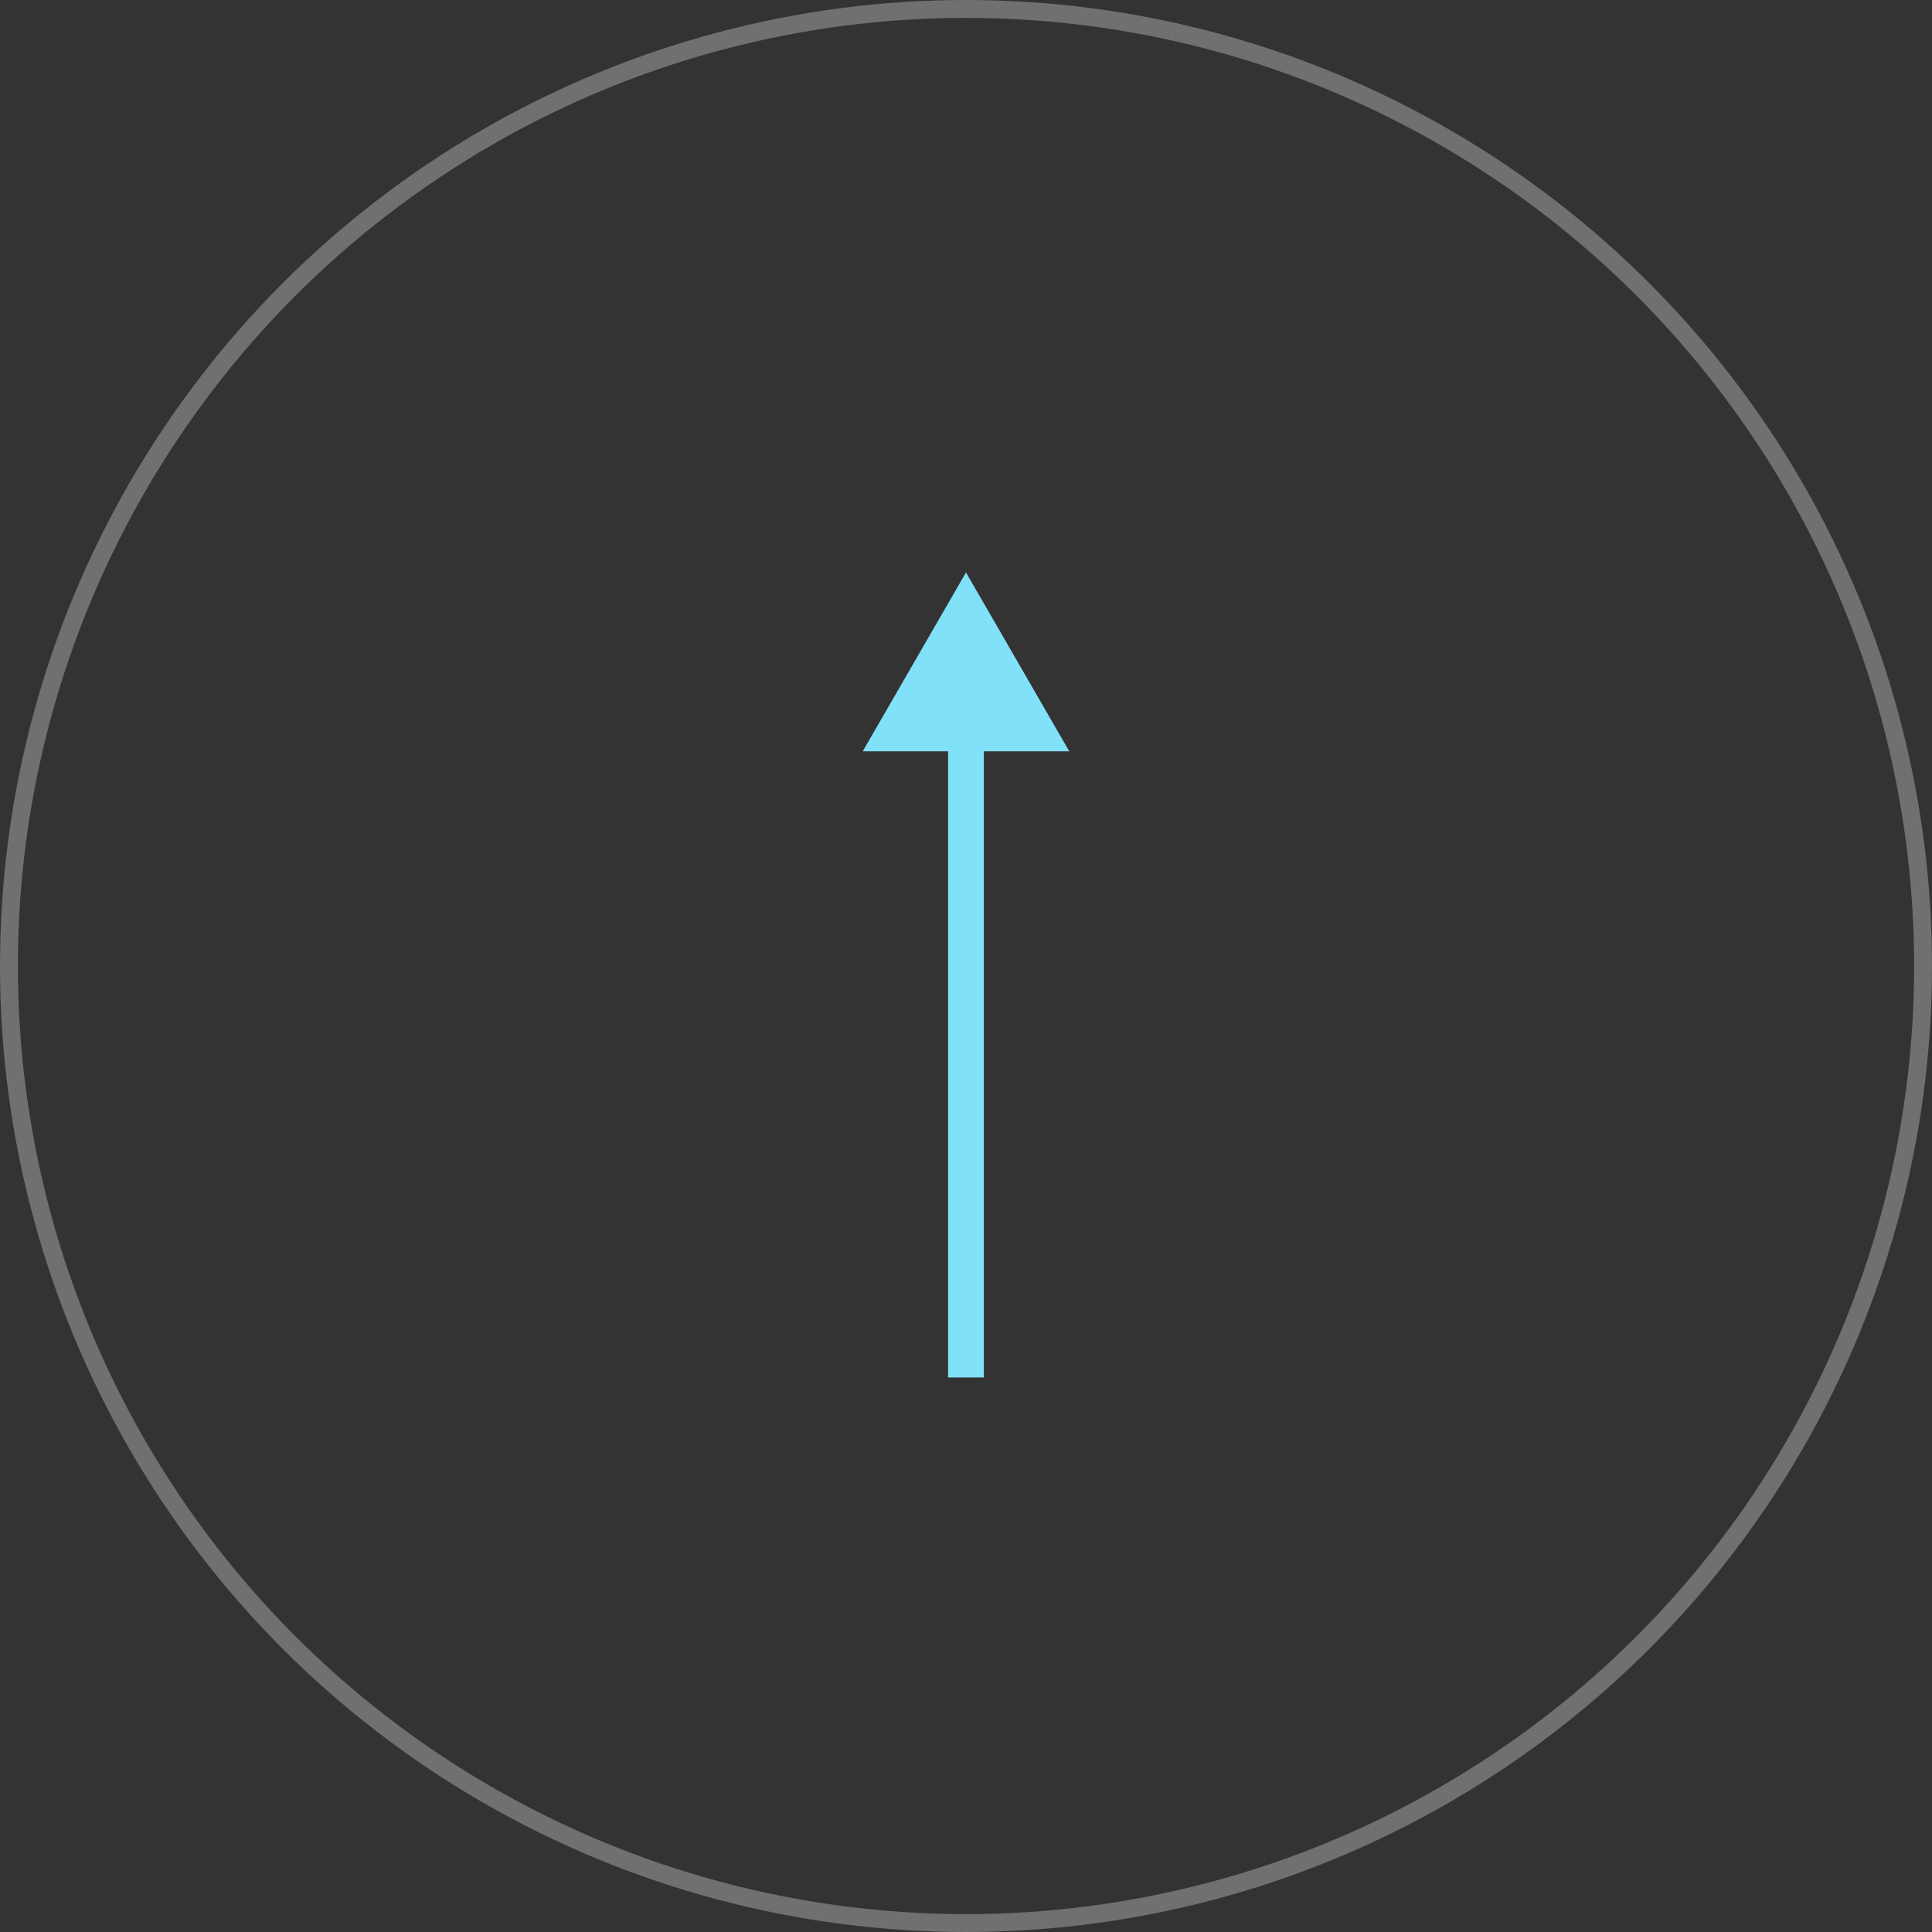 <?xml version="1.0" encoding="UTF-8"?> <svg xmlns="http://www.w3.org/2000/svg" width="54" height="54" viewBox="0 0 54 54" fill="none"><rect x="0" y="0" width="54" height="54" fill="#333333" stroke="none"/><circle cx="27" cy="27" r="26.75" stroke="white" stroke-opacity="0.3" stroke-width="0.5"></circle><path d="M27 16L24.113 21H29.887L27 16ZM27.5 38.5V20.5H26.5V38.5H27.5Z" fill="#81E1F8"></path></svg> 